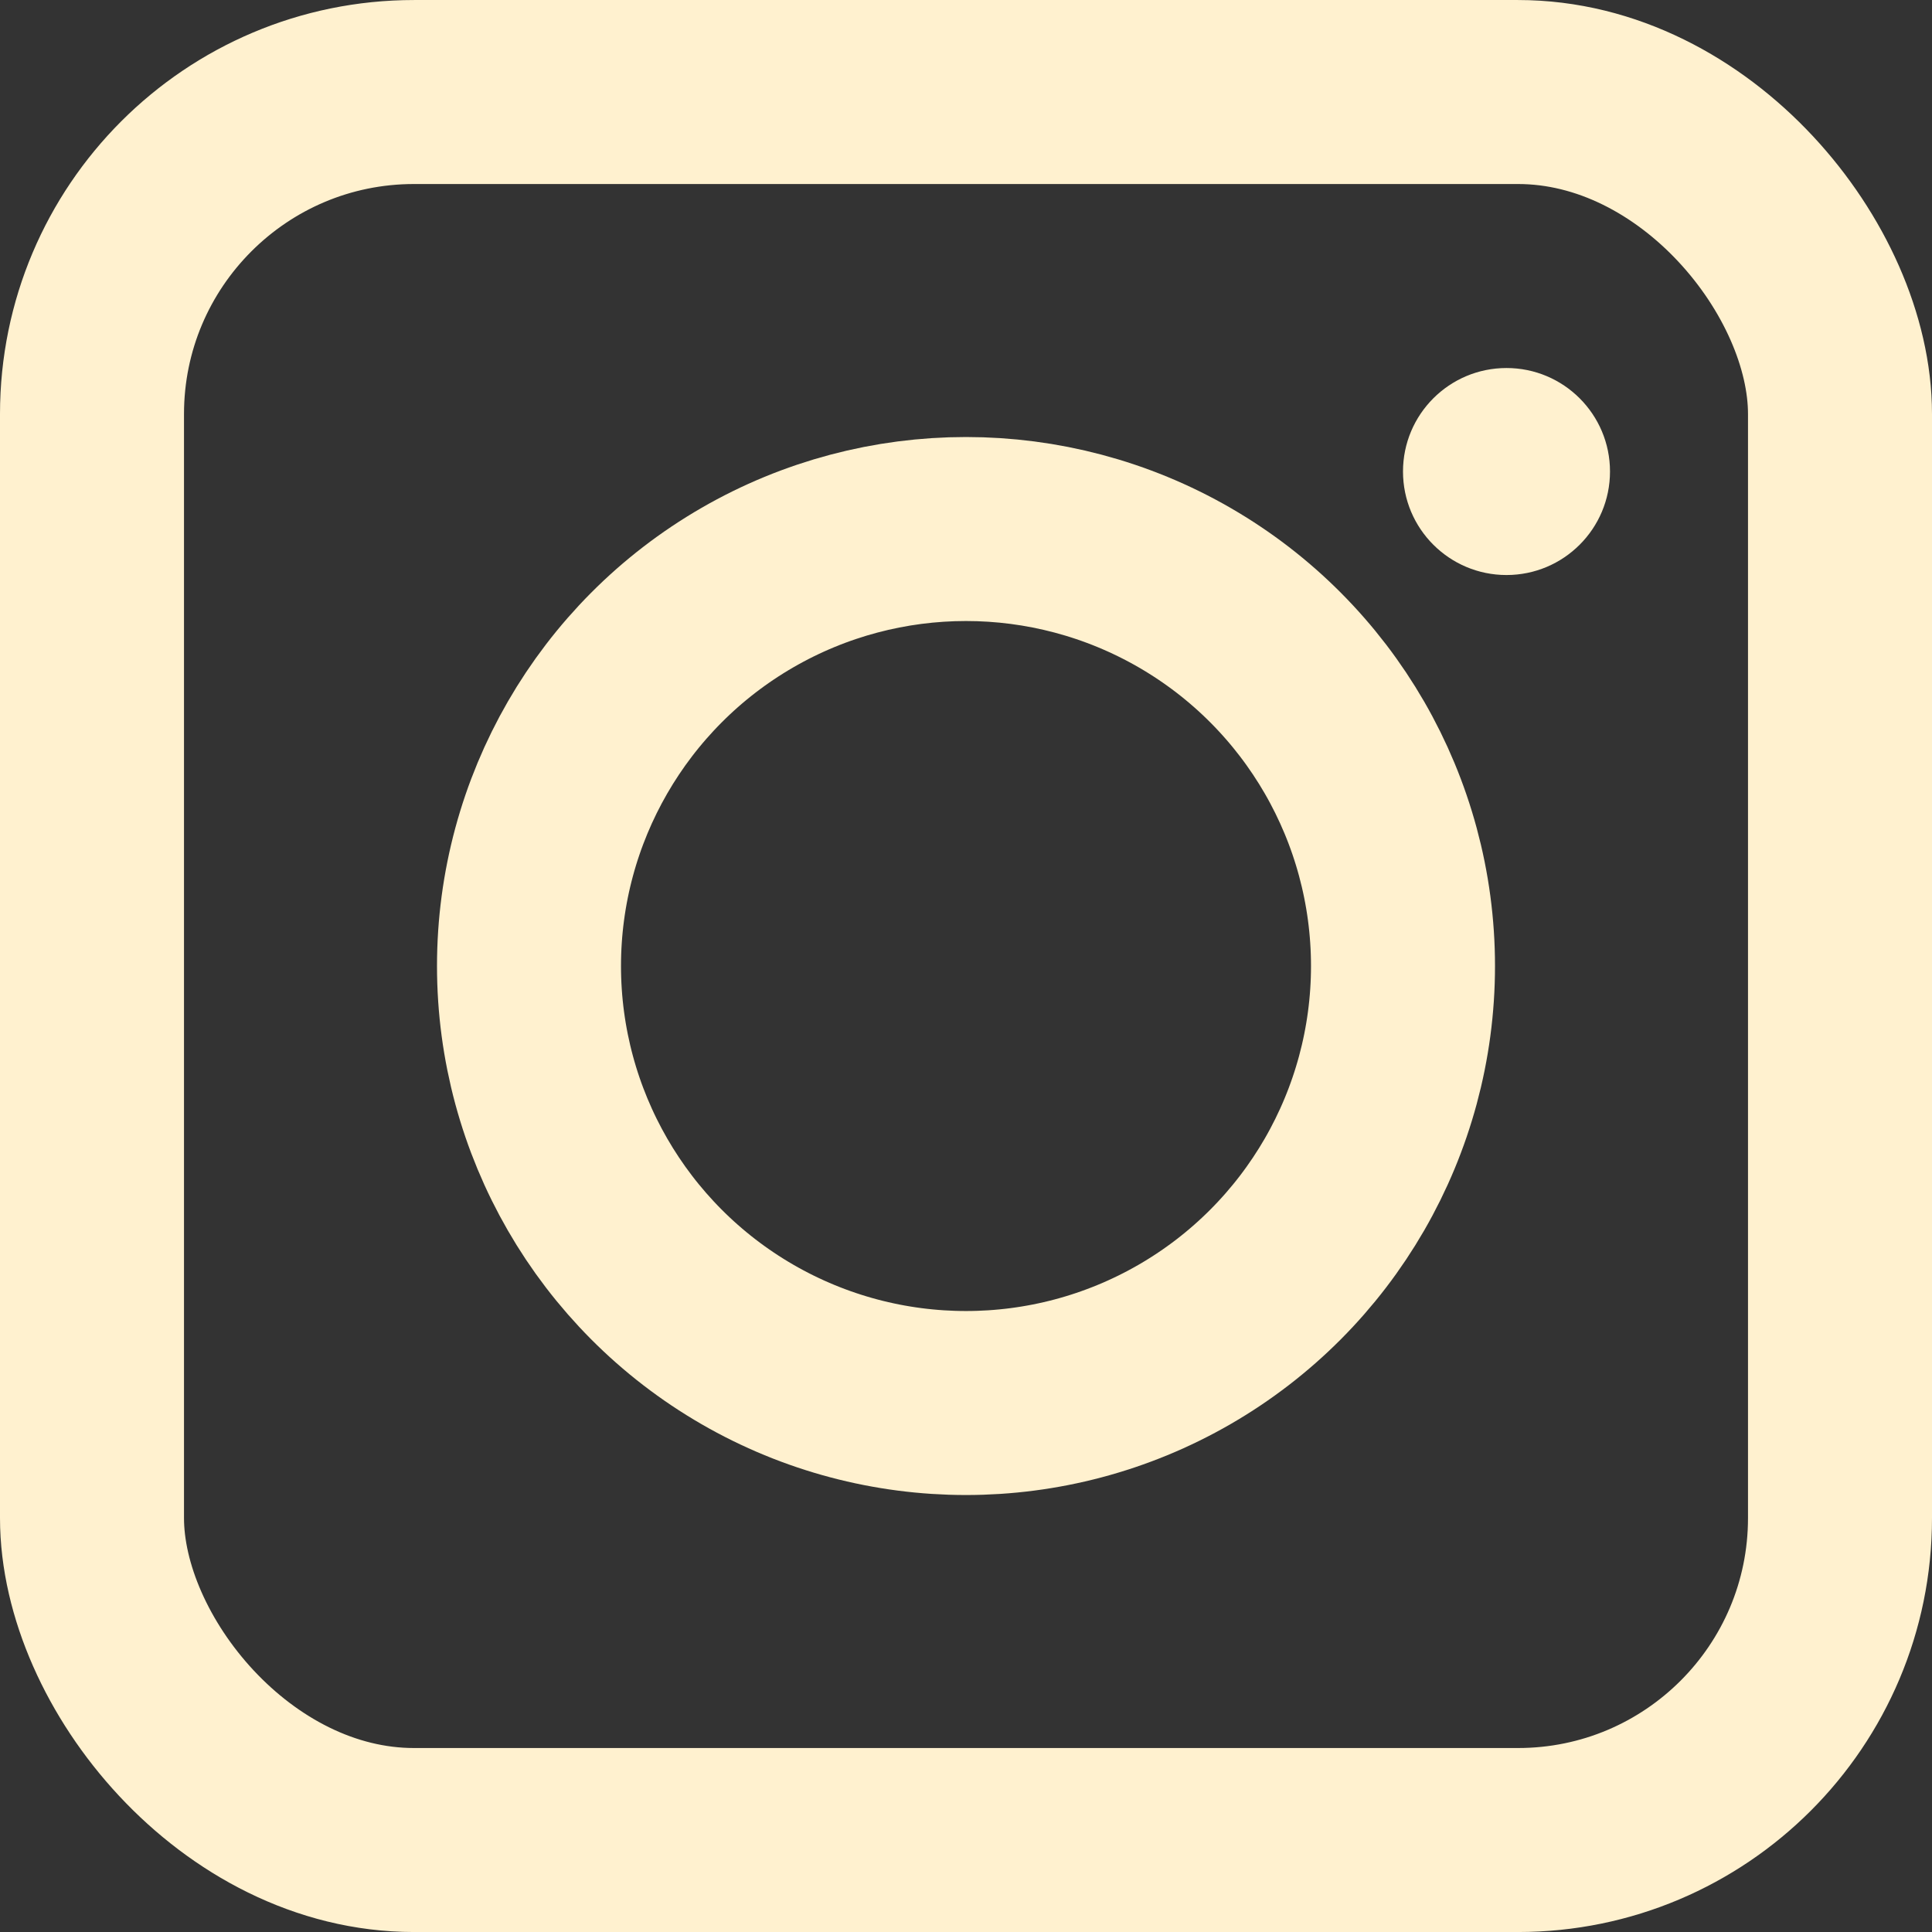<svg width="84" height="84" viewBox="0 0 84 84" fill="none" xmlns="http://www.w3.org/2000/svg">
<rect x="0" y="0" width="84" height="84" fill="#333333" stroke="none"/>
<rect x="4" y="4.001" width="76" height="76" rx="14" stroke="#FFF1CF" stroke-width="8" stroke-linejoin="bevel"/>
<circle cx="42" cy="42.001" r="19" stroke="#FFF1CF" stroke-width="8"/>
<circle cx="65.5" cy="20.501" r="4.5" fill="#FFF1CF"/>
</svg>
